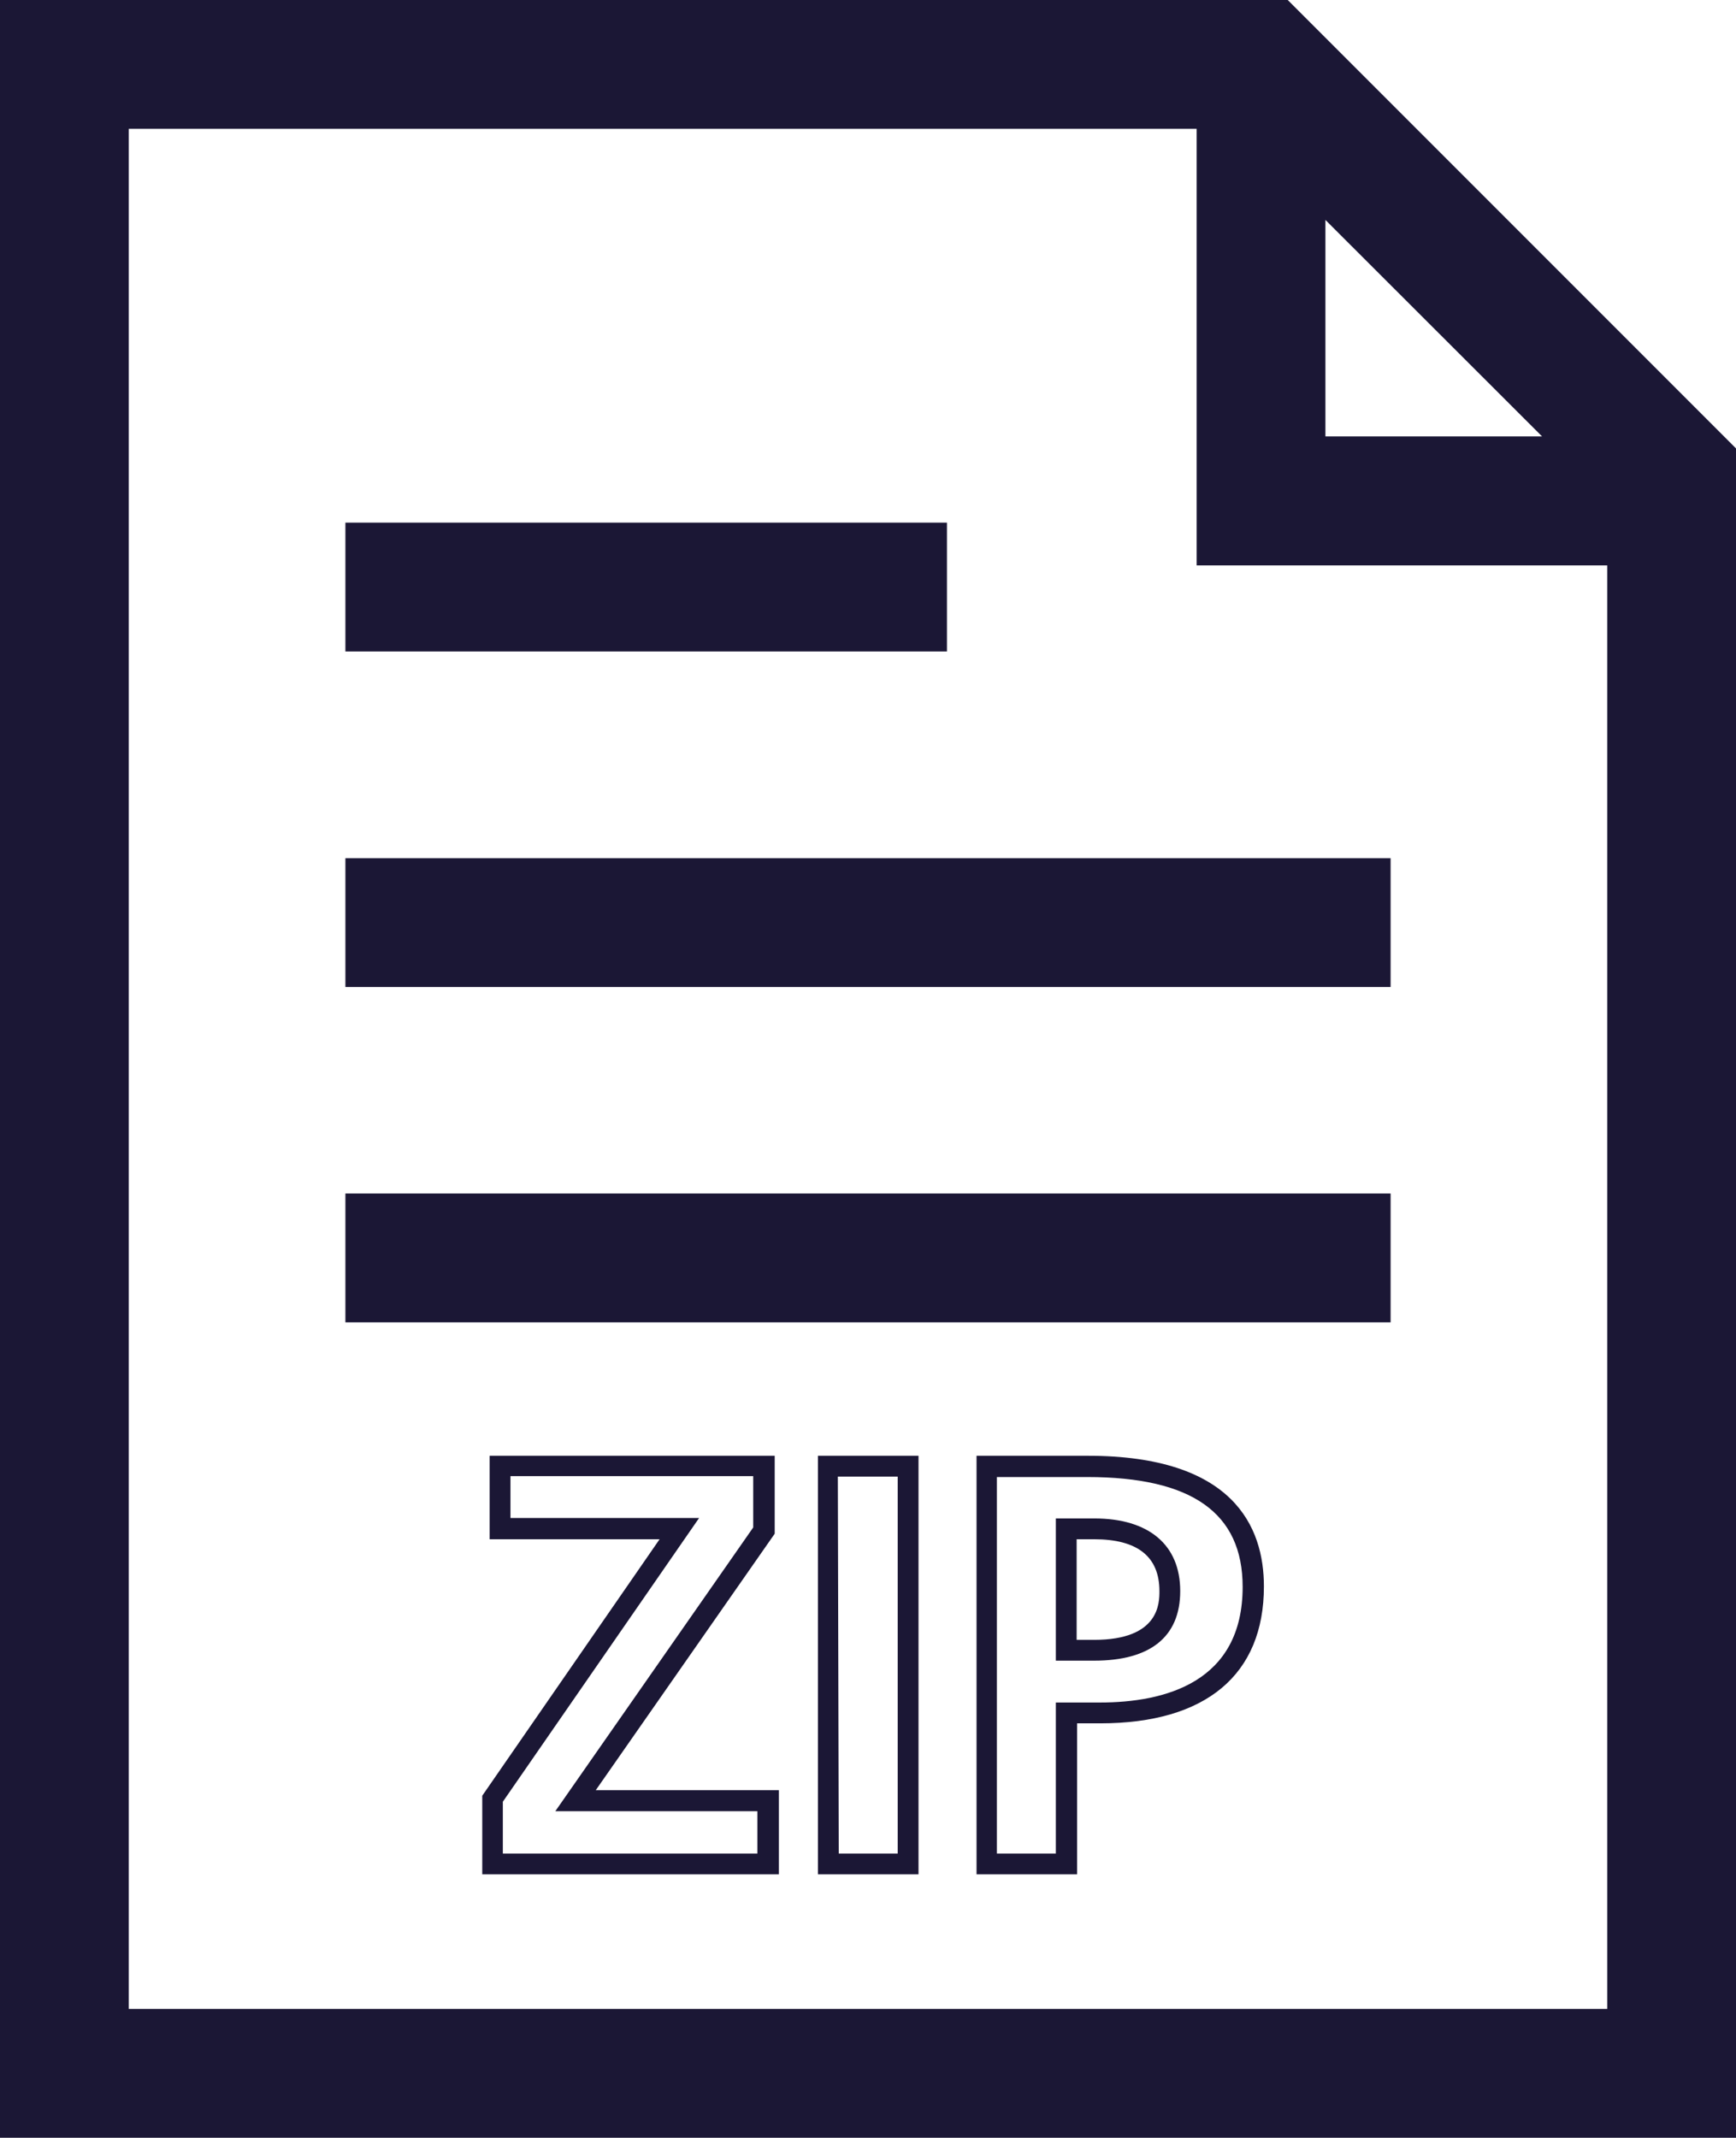 <?xml version="1.0" encoding="UTF-8"?> <svg xmlns="http://www.w3.org/2000/svg" id="Ebene_2" viewBox="0 0 75.09 92.44"><defs><style>.cls-1{fill:#1b1735;}</style></defs><g id="Icons_blue"><g><rect class="cls-1" x="14.94" y="51.61" width="45.21" height="5.57"></rect><rect class="cls-1" x="14.94" y="37.11" width="45.21" height="5.57"></rect><rect class="cls-1" x="14.94" y="22.6" width="26.02" height="5.57"></rect><path class="cls-1" d="M33.69,81.05h-12.83v-3.4l7.67-11.09h-7.35v-3.61h12.33v3.37l-7.74,11.09h7.92v3.64Zm-11.93-.9h11v-1.83h-8.74l8.56-12.27v-2.22h-10.5v1.81h8.16l-8.49,12.27v2.24Z"></path><path class="cls-1" d="M39.73,81.05h-4.35v-18.1h4.35v18.1Zm-3.45-.9h2.55v-16.3h-2.59l.04,16.3Z"></path><path class="cls-1" d="M46.58,81.05h-4.34v-18.1h4.81c6.3,0,7.62,3.07,7.62,5.65,0,3.82-2.51,5.92-7.08,5.92h-1v6.53Zm-3.46-.9h2.55v-6.53h1.9c2.82,0,6.18-.87,6.18-5,0-3.2-2.2-4.75-6.72-4.75h-3.91v16.28Zm4.21-8.34h-1.66v-6.15h1.66c2.36,0,3.72,1.14,3.72,3.14s-1.32,3.01-3.72,3.01Zm-.76-.9h.76c2.82,0,2.82-1.59,2.82-2.11,0-1.49-.95-2.24-2.82-2.24h-.76v4.35Z"></path><path class="cls-1" d="M55.7,0H0V92.44H75.09V19.39L55.7,0Zm1.63,9.51l9.37,9.36h-9.37V9.51ZM5.57,86.87V5.57H51.76V24.45h17.76v62.42H5.57Z"></path></g></g></svg> 